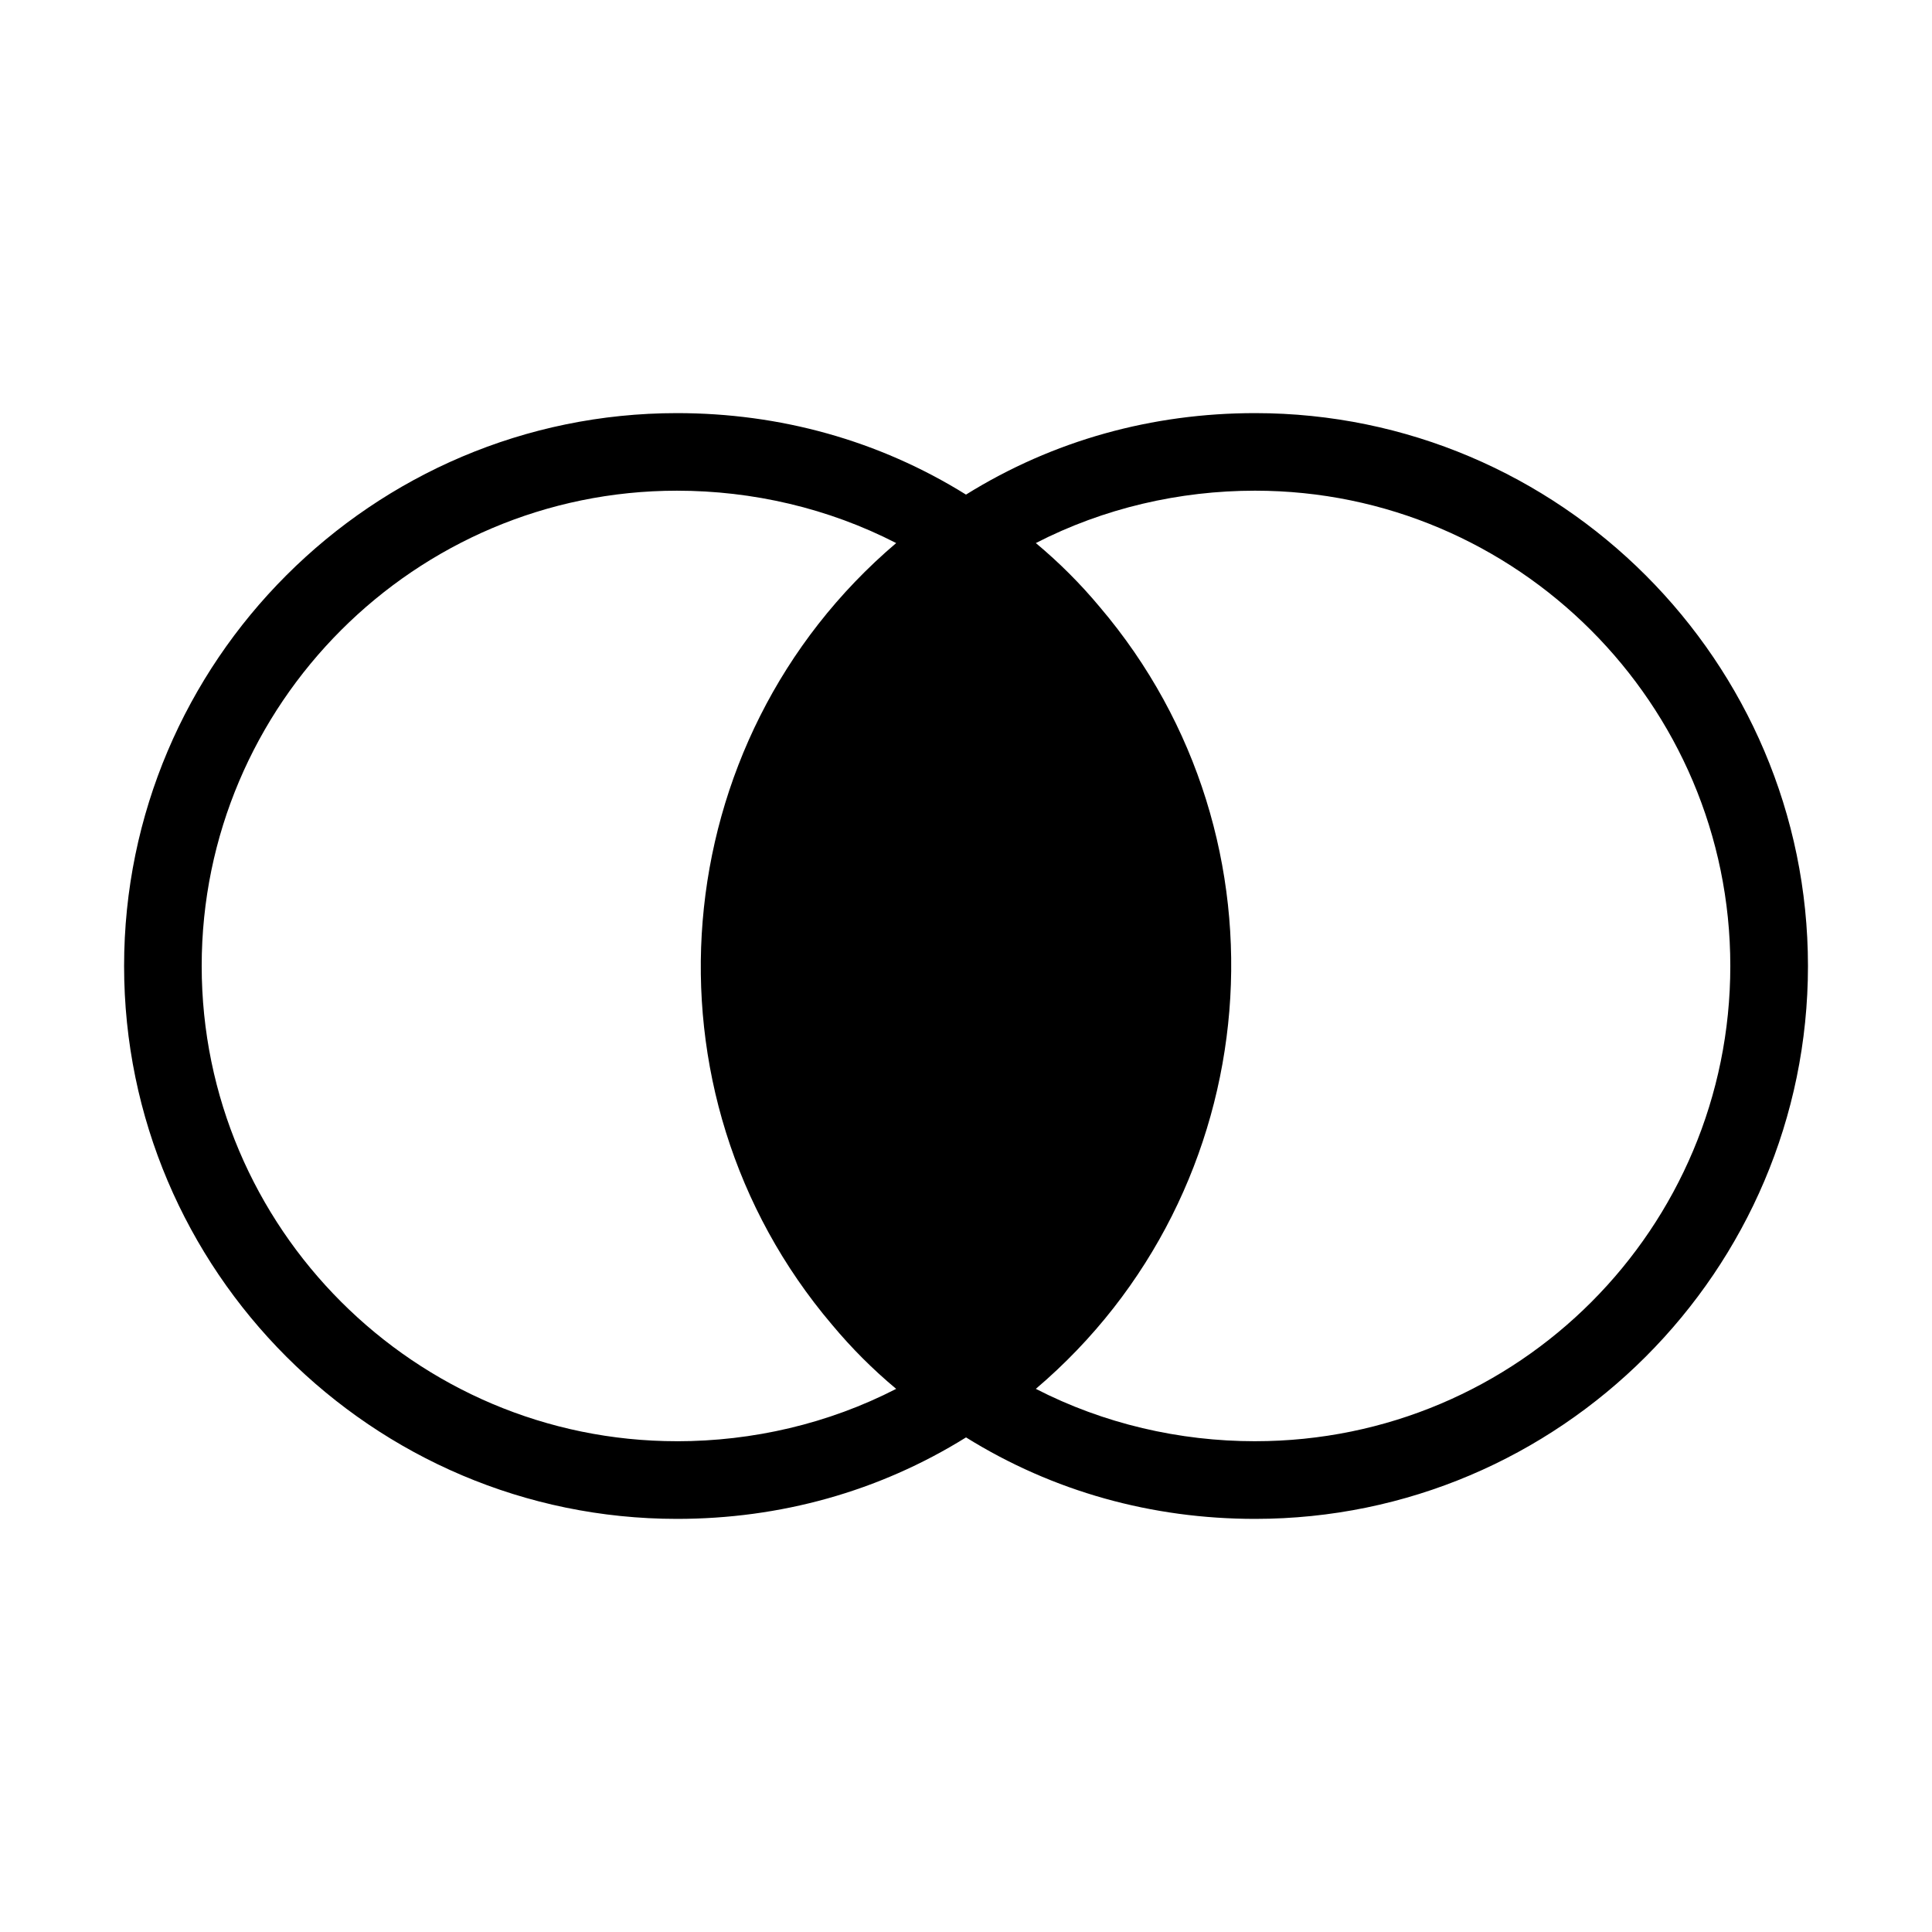 <?xml version="1.0" encoding="UTF-8"?>
<!-- Uploaded to: ICON Repo, www.svgrepo.com, Generator: ICON Repo Mixer Tools -->
<svg fill="#000000" width="800px" height="800px" version="1.1" viewBox="144 144 512 512" xmlns="http://www.w3.org/2000/svg">
 <path d="m476.6 253.48c-27.246 0-53.465 7.199-76.602 21.594-23.133-14.395-49.352-21.594-76.602-21.594-80.707 0-146.51 65.801-146.51 146.52 0 80.711 65.805 146.52 146.52 146.52 27.246 0 53.465-7.199 76.602-21.594 23.133 14.395 49.352 21.594 76.602 21.594 80.711 0 146.52-65.805 146.52-146.52-0.004-80.715-65.809-146.52-146.52-146.52zm-153.2 272.46c-69.402 0-125.95-56.551-125.95-125.95s56.551-125.95 125.95-125.95c20.051 0 40.098 4.625 58.094 13.879-61.691 52.438-69.402 145.49-16.965 207.18 5.141 6.168 10.797 11.824 16.965 16.965-17.996 9.258-38.043 13.883-58.094 13.883zm153.2 0c-20.051 0-40.098-4.625-58.094-13.879 61.691-52.438 69.402-145.49 16.965-207.18-5.141-6.168-10.797-11.824-16.965-16.965 17.992-9.254 38.043-13.879 58.094-13.879 69.402 0 125.95 56.551 125.95 125.95s-56.035 125.95-125.95 125.95z"/>
</svg>